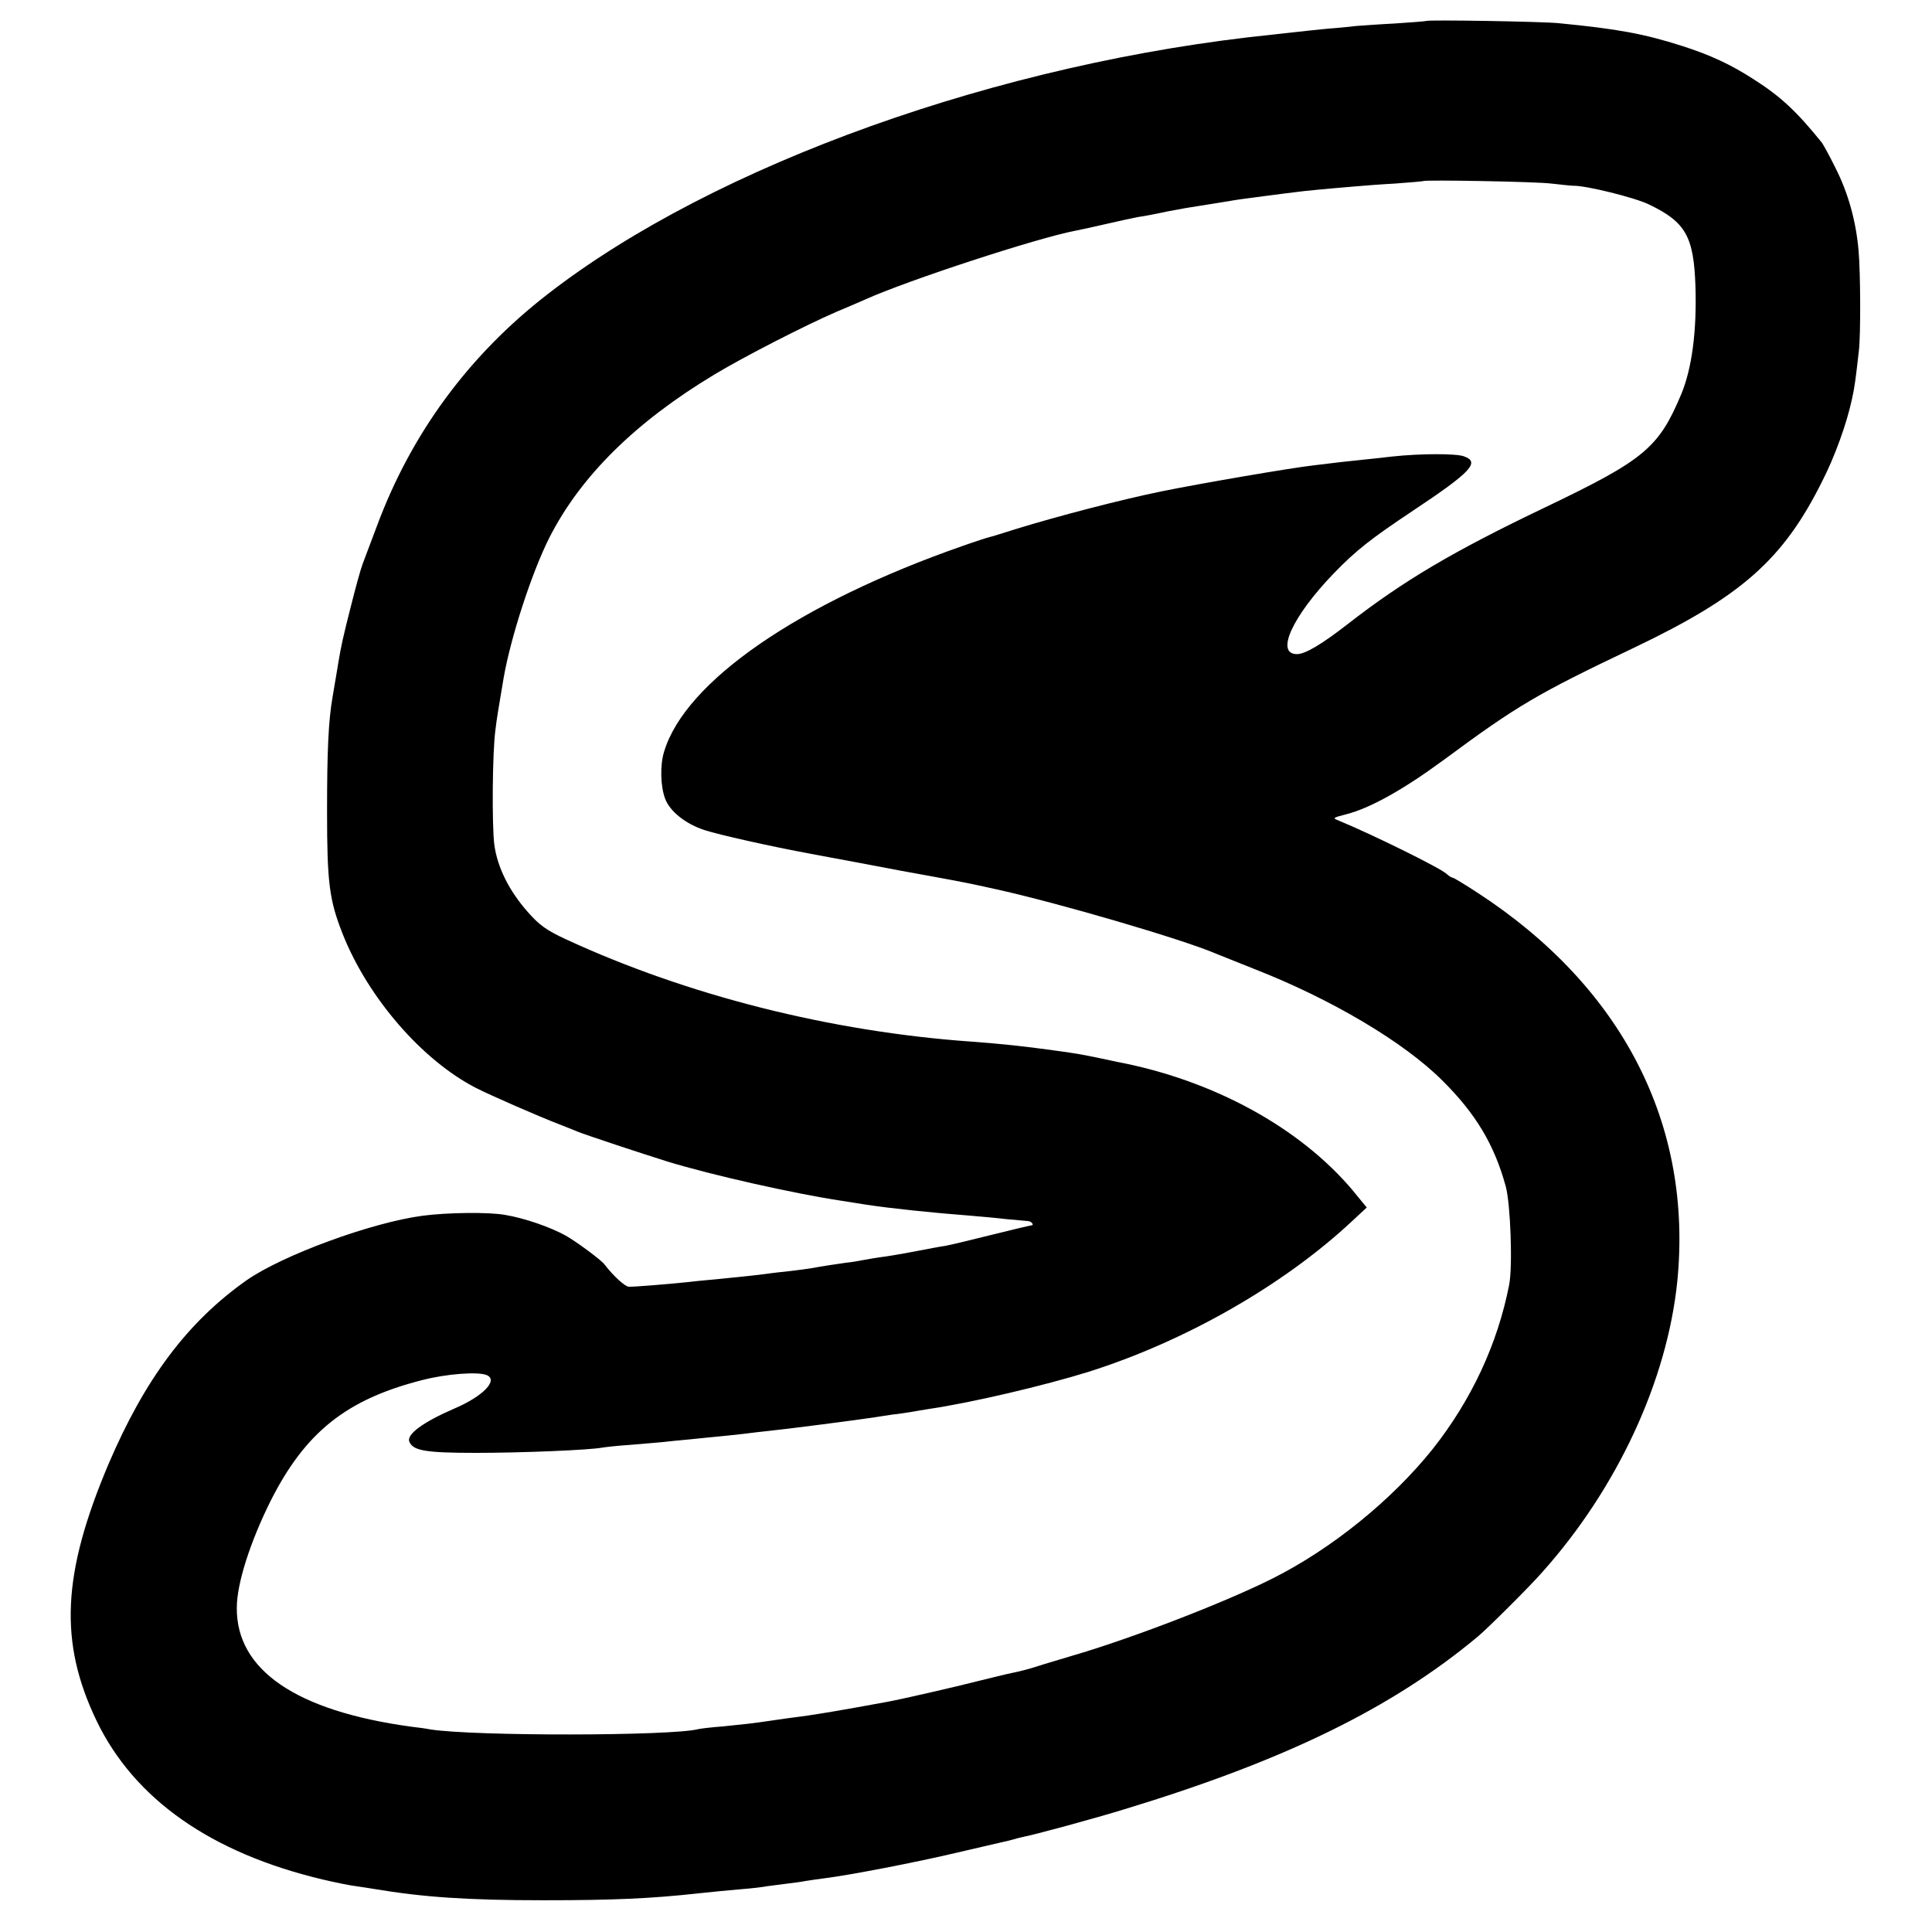 <?xml version="1.0" standalone="no"?>
<!DOCTYPE svg PUBLIC "-//W3C//DTD SVG 20010904//EN"
 "http://www.w3.org/TR/2001/REC-SVG-20010904/DTD/svg10.dtd">
<svg version="1.0" xmlns="http://www.w3.org/2000/svg"
 width="700pt" height="700pt" viewBox="0 0 700 700"
 preserveAspectRatio="xMidYMid meet">
<g transform="translate(0,700) scale(0.1,-0.1)"
fill="#000000" stroke="none">
<path d="M5167 6924 c-1 -1 -51 -5 -112 -9 -60 -3 -123 -8 -140 -9 -16 -2 -64
-7 -105 -10 -41 -4 -88 -9 -105 -11 -16 -2 -57 -6 -90 -10 -988 -100 -2026
-471 -2631 -941 -285 -221 -493 -503 -618 -839 -21 -55 -44 -117 -52 -138 -8
-21 -27 -91 -43 -155 -28 -110 -35 -142 -45 -202 -2 -14 -7 -41 -10 -60 -3
-19 -8 -48 -11 -65 -15 -86 -20 -193 -20 -415 0 -259 8 -321 57 -445 92 -231
288 -457 483 -557 53 -27 229 -104 305 -133 25 -10 54 -21 65 -26 24 -10 232
-79 325 -108 157 -48 454 -115 625 -141 39 -6 81 -13 95 -15 85 -13 237 -29
380 -40 36 -3 92 -8 125 -12 33 -3 68 -6 78 -7 14 0 27 -16 12 -16 -2 0 -66
-15 -142 -34 -76 -19 -151 -37 -168 -40 -16 -2 -68 -12 -115 -21 -47 -9 -101
-18 -120 -20 -19 -3 -46 -7 -60 -10 -14 -3 -43 -8 -64 -10 -41 -6 -84 -12
-126 -20 -14 -2 -47 -7 -75 -10 -27 -3 -66 -7 -85 -10 -37 -5 -84 -10 -185
-20 -33 -3 -78 -7 -100 -10 -78 -8 -200 -18 -217 -17 -14 1 -55 38 -88 81 -13
17 -100 81 -140 104 -56 31 -148 63 -219 75 -59 11 -211 9 -301 -3 -186 -25
-507 -143 -637 -234 -214 -151 -368 -357 -500 -666 -168 -397 -180 -645 -43
-930 137 -284 415 -479 820 -575 47 -11 101 -22 120 -24 19 -3 49 -7 65 -10
178 -30 340 -41 615 -41 250 0 389 6 560 25 47 5 117 12 155 15 39 3 81 8 95
11 14 2 45 6 70 9 25 3 56 7 70 10 14 2 45 7 70 10 88 11 327 57 475 92 83 19
158 37 168 39 10 2 27 6 37 9 10 3 28 8 39 10 42 8 259 67 366 100 582 177
968 366 1279 625 36 30 187 180 236 236 270 303 450 691 487 1050 57 569 -198
1067 -723 1409 -46 30 -87 55 -91 55 -3 0 -14 6 -22 14 -24 22 -272 144 -391
193 -23 9 -21 10 25 22 88 22 208 89 355 197 268 198 337 239 690 407 390 186
541 320 682 603 46 90 89 209 108 298 10 45 13 69 25 175 7 58 6 282 -1 362
-9 107 -38 211 -84 301 -21 43 -44 84 -49 91 -90 112 -150 168 -246 229 -85
55 -159 89 -262 122 -135 43 -229 61 -446 82 -56 6 -475 13 -480 8z m453 -589
c36 -4 72 -8 80 -8 47 1 224 -43 275 -68 133 -64 162 -116 168 -298 5 -161
-13 -296 -51 -388 -82 -196 -134 -239 -491 -410 -337 -161 -516 -267 -719
-425 -94 -73 -153 -108 -183 -108 -79 0 -17 136 132 291 82 85 136 127 289
229 212 141 244 176 183 197 -29 10 -156 10 -258 -1 -33 -4 -82 -9 -110 -12
-51 -5 -94 -10 -175 -20 -87 -10 -407 -65 -550 -94 -147 -30 -374 -89 -530
-137 -47 -15 -89 -28 -95 -29 -5 -1 -49 -15 -97 -32 -593 -207 -1006 -491
-1082 -746 -15 -48 -13 -126 4 -170 17 -46 75 -92 144 -114 53 -17 235 -58
386 -86 67 -12 299 -56 325 -61 17 -3 66 -12 110 -20 125 -23 135 -25 230 -46
228 -50 679 -182 800 -234 17 -7 80 -32 140 -56 279 -109 542 -265 681 -404
122 -121 189 -234 230 -385 17 -65 25 -288 12 -355 -42 -215 -137 -418 -277
-595 -147 -184 -365 -361 -580 -469 -175 -88 -513 -218 -726 -280 -60 -18
-121 -36 -135 -41 -22 -7 -55 -16 -100 -25 -8 -2 -51 -12 -95 -23 -85 -22
-290 -69 -340 -78 -16 -3 -66 -12 -110 -20 -44 -8 -125 -22 -180 -30 -55 -7
-117 -16 -137 -19 -60 -9 -89 -12 -168 -20 -41 -3 -82 -8 -90 -10 -97 -25
-810 -26 -971 -1 -13 3 -45 7 -70 10 -416 57 -633 205 -631 431 0 87 48 237
122 386 126 250 275 369 551 439 85 22 199 31 232 18 44 -18 -12 -77 -118
-122 -113 -49 -172 -93 -162 -119 13 -33 57 -41 242 -41 163 0 409 10 457 19
11 2 56 7 101 10 45 4 98 8 117 10 19 2 64 7 100 10 36 4 81 8 100 10 19 2 62
6 95 10 33 4 71 9 85 10 62 6 340 42 390 50 14 2 43 7 65 10 22 2 51 7 65 9
14 3 43 7 65 11 152 22 420 85 580 135 348 110 703 312 951 543 l56 52 -32 39
c-184 232 -493 409 -839 482 -42 8 -85 18 -96 20 -62 13 -96 19 -165 28 -106
15 -202 25 -300 32 -509 36 -1029 167 -1470 371 -69 32 -96 51 -138 99 -67 76
-110 161 -121 244 -9 71 -7 335 4 415 5 44 12 82 30 190 26 148 102 381 165
506 113 223 312 420 600 593 108 65 329 178 440 226 41 17 89 38 105 45 158
71 624 223 761 249 16 3 67 14 114 25 47 11 99 22 115 25 17 2 64 11 105 20
41 8 93 17 115 20 40 6 74 12 130 21 17 3 66 9 110 15 44 6 94 12 110 14 27 4
111 12 220 21 22 2 85 7 140 10 55 4 101 8 102 9 6 5 408 -2 463 -9z"/>
</g>
</svg>
